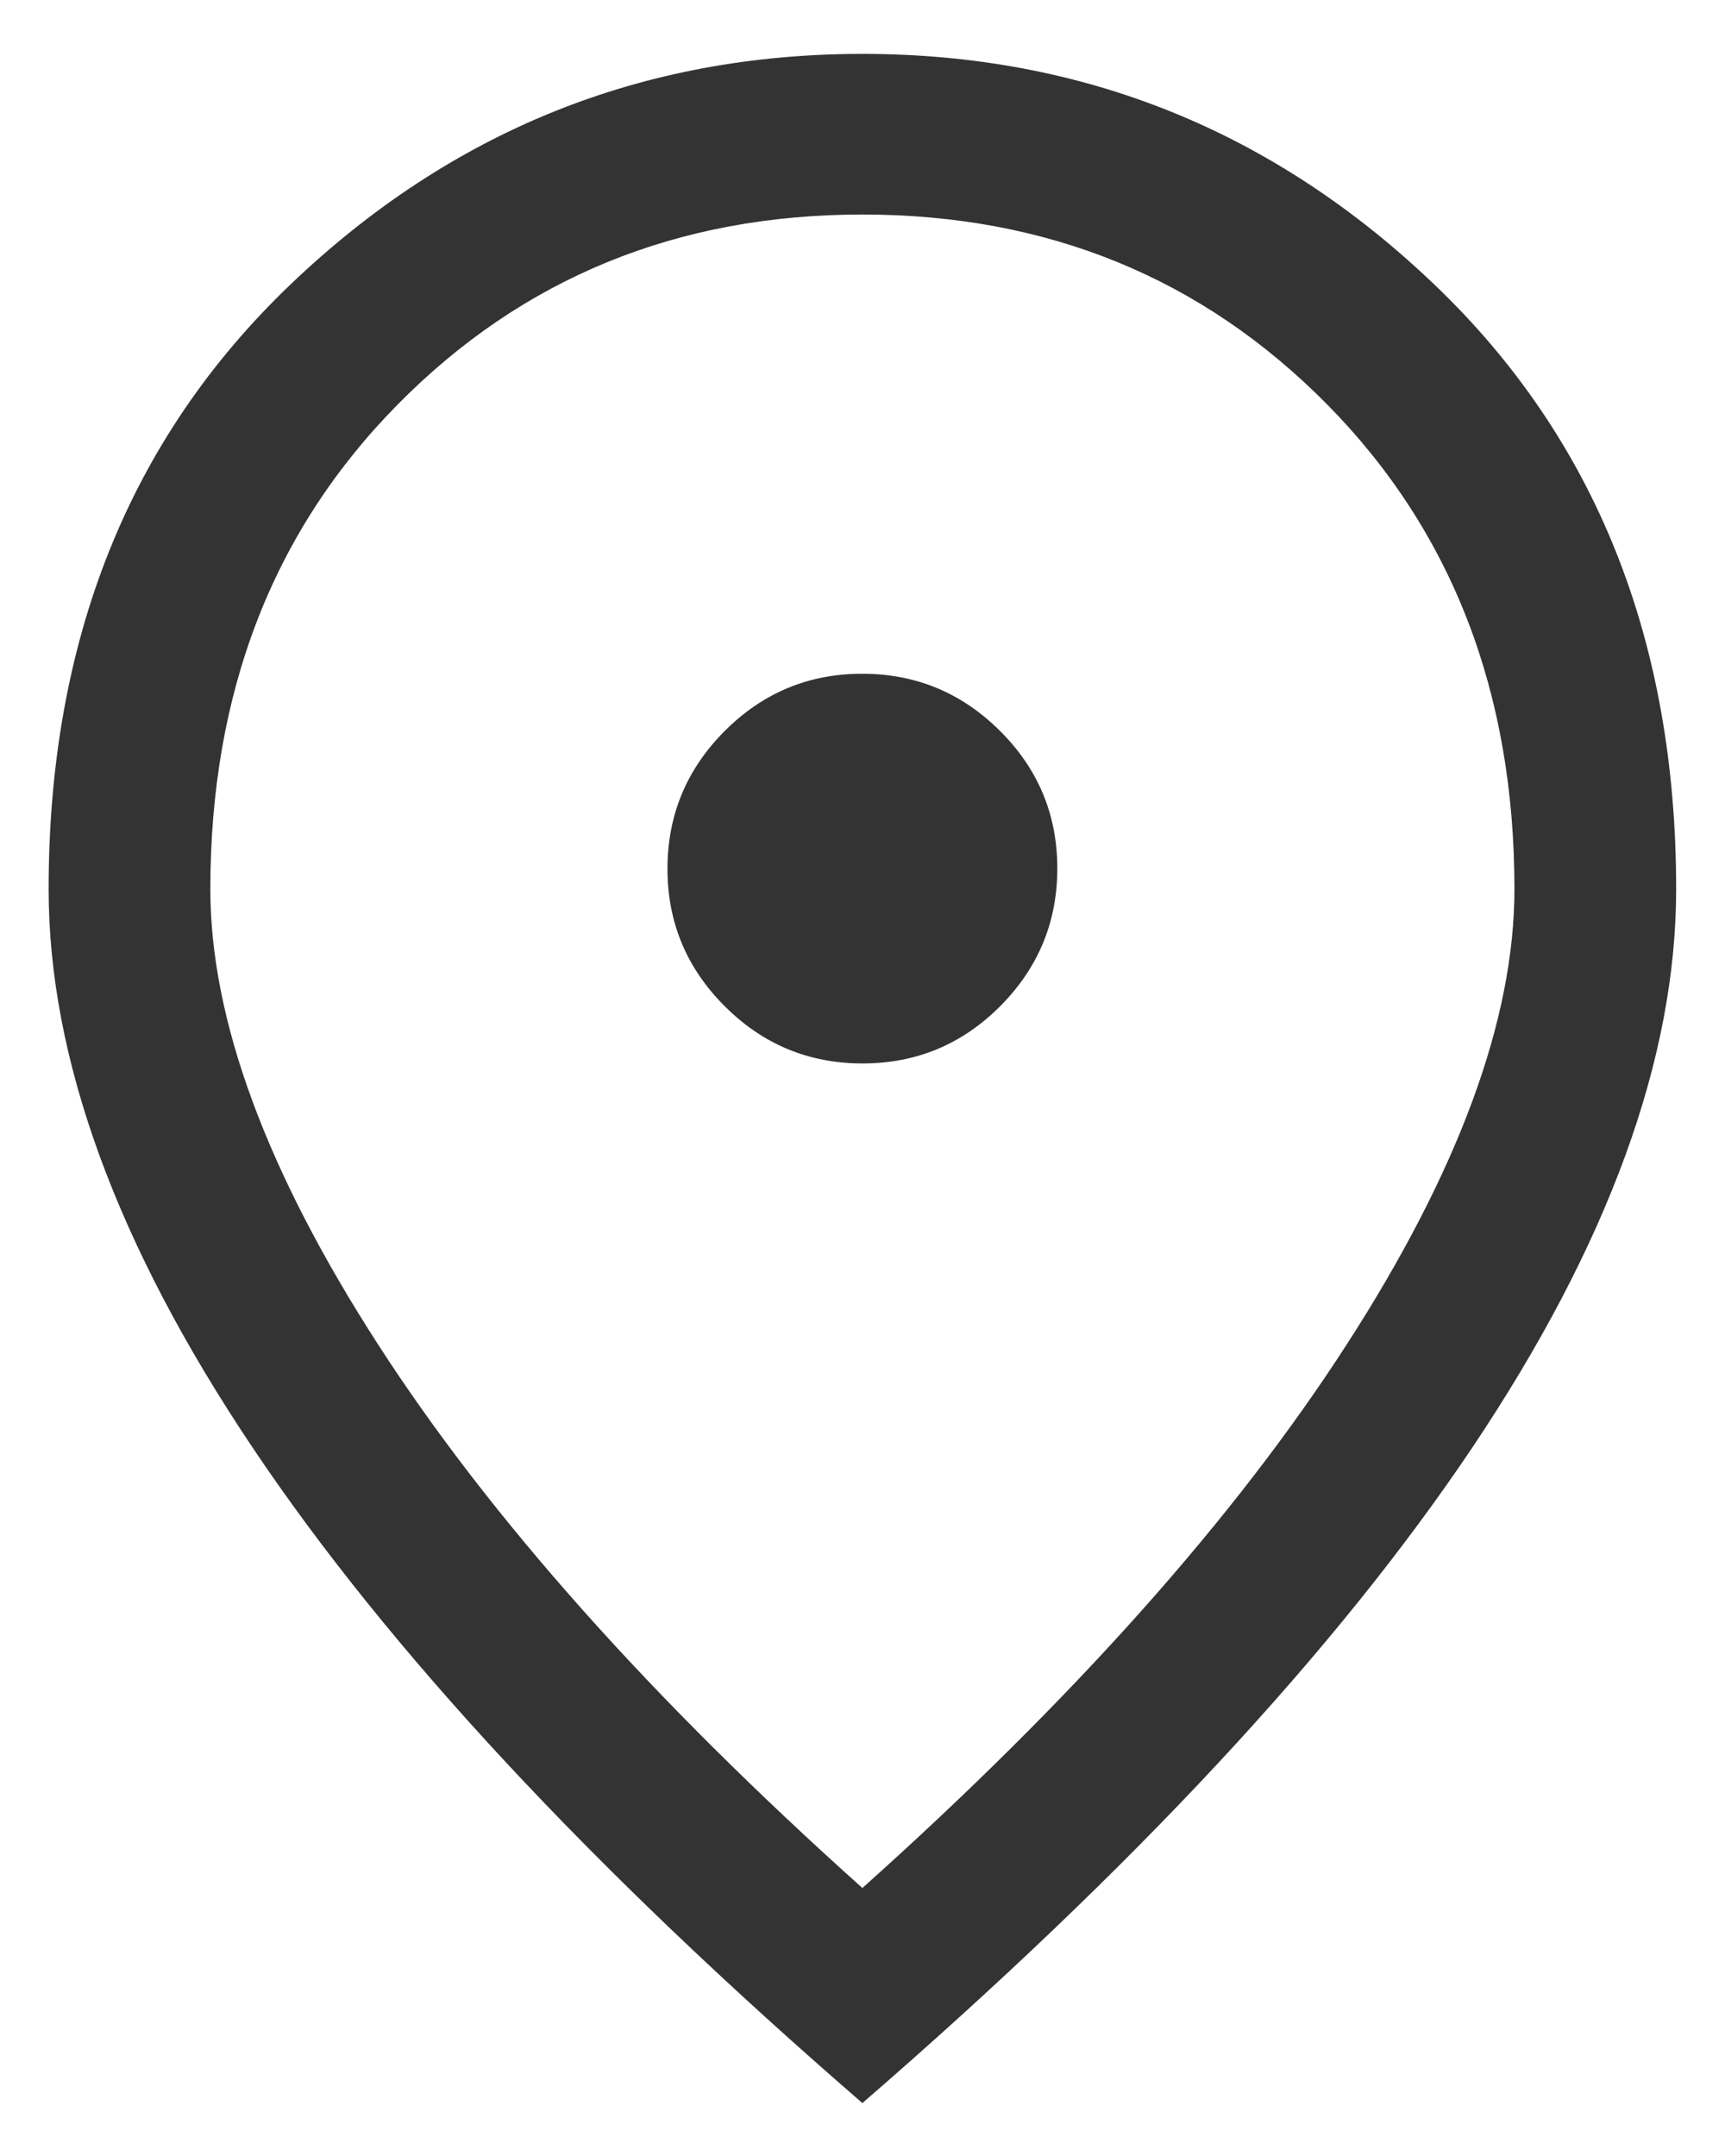<svg xmlns="http://www.w3.org/2000/svg" width="16" height="20" viewBox="0 0 16 20" fill="none"><path d="M8.001 9.865C8.498 9.865 8.924 9.688 9.277 9.334C9.63 8.979 9.807 8.553 9.807 8.056C9.807 7.559 9.63 7.133 9.275 6.78C8.921 6.427 8.495 6.25 7.997 6.25C7.5 6.25 7.075 6.427 6.721 6.782C6.368 7.136 6.191 7.562 6.191 8.059C6.191 8.557 6.369 8.982 6.723 9.335C7.077 9.689 7.503 9.865 8.001 9.865ZM7.999 17.514C9.956 15.762 11.453 14.082 12.49 12.474C13.528 10.866 14.047 9.457 14.047 8.248C14.047 6.425 13.468 4.926 12.31 3.752C11.151 2.578 9.715 1.99 7.999 1.99C6.284 1.99 4.847 2.578 3.689 3.752C2.53 4.926 1.951 6.425 1.951 8.248C1.951 9.457 2.47 10.866 3.508 12.474C4.546 14.082 6.043 15.762 7.999 17.514ZM7.999 19.509C5.482 17.329 3.595 15.299 2.338 13.421C1.08 11.543 0.451 9.819 0.451 8.248C0.451 5.94 1.198 4.072 2.69 2.643C4.183 1.214 5.953 0.5 7.999 0.5C10.045 0.5 11.815 1.214 13.308 2.643C14.801 4.072 15.547 5.94 15.547 8.248C15.547 9.819 14.918 11.543 13.661 13.421C12.403 15.299 10.516 17.329 7.999 19.509Z" fill="#333333"></path></svg>